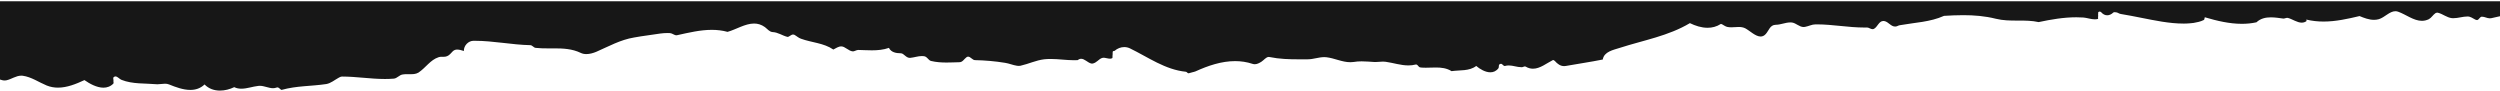 <?xml version="1.0" encoding="UTF-8"?>
<svg xmlns="http://www.w3.org/2000/svg" width="1920" height="70" viewBox="0 0 1920 70" fill="none">
  <path fill-rule="evenodd" clip-rule="evenodd" d="M0 0.952L0 61.075C1.187 61.459 2.371 61.824 3.605 61.824C4.046 61.824 4.493 61.777 4.949 61.668C8.94 60.78 12.244 58.105 16.39 58.105C16.713 58.105 17.042 58.121 17.376 58.156C24.227 59.114 29.643 63.105 35.857 65.661C38.738 66.824 41.647 67.309 44.543 67.309C51.576 67.309 58.534 64.45 64.854 61.509C68.871 64.327 74.344 67.335 79.436 67.335C82.227 67.335 84.903 66.431 87.164 64.099C87.113 63.82 87.115 63.568 87.256 63.347C87.101 62.873 86.991 62.442 87.206 62.086C87.052 61.655 86.957 61.252 87.107 60.909C86.885 60.281 86.82 59.691 87.319 59.275C87.77 58.858 88.221 58.69 88.67 58.69C90.285 58.69 91.877 60.85 93.372 61.349C101.816 64.702 111.376 63.903 120.457 64.702C120.65 64.712 120.844 64.716 121.036 64.716C121.99 64.716 122.943 64.609 123.89 64.502C124.838 64.396 125.781 64.289 126.714 64.289C127.777 64.289 128.827 64.427 129.858 64.861C134.858 66.902 140.666 69.053 146.155 69.053C150.111 69.053 153.898 67.937 157.102 64.861C160.355 68.207 164.576 69.571 168.922 69.571C172.662 69.571 176.494 68.561 179.884 66.937C181.661 67.803 183.496 68.118 185.358 68.118C189.674 68.118 194.136 66.425 198.366 65.98C198.756 65.927 199.146 65.903 199.533 65.903C201.25 65.903 202.947 66.361 204.633 66.819C206.318 67.279 207.993 67.737 209.663 67.737C210.571 67.737 211.478 67.601 212.386 67.255C212.601 67.158 212.811 67.116 213.016 67.116C213.704 67.116 214.331 67.597 214.876 68.077C215.42 68.557 215.881 69.037 216.236 69.037C216.282 69.037 216.326 69.029 216.368 69.012C227.84 65.819 238.992 66.298 250.623 64.542C254.128 63.903 256.837 61.509 260.023 59.753C260.82 59.274 261.775 58.795 262.731 58.795C273.697 58.795 284.554 60.662 295.572 60.662C297.841 60.662 300.117 60.582 302.403 60.392C304.952 60.231 306.704 57.517 309.254 57.198C310.365 57.013 311.477 56.97 312.588 56.97C313.041 56.97 313.495 56.977 313.947 56.984C314.398 56.992 314.849 56.999 315.3 56.999C316.152 56.999 317.005 56.975 317.857 56.88C319.131 56.719 320.246 56.4 321.362 55.762C327.098 51.93 330.443 46.022 336.816 43.948C337.587 43.651 338.403 43.597 339.229 43.597C339.464 43.597 339.701 43.602 339.937 43.606C340.174 43.61 340.411 43.615 340.648 43.615C341.573 43.615 342.488 43.547 343.349 43.15C345.101 42.511 346.376 40.754 347.809 39.317C348.806 38.386 349.969 38.064 351.182 38.064C352.878 38.064 354.674 38.693 356.253 39.158C356.095 35.008 359.758 31.336 363.582 31.336C363.941 31.332 364.298 31.33 364.656 31.33C378.941 31.33 392.936 34.377 407.236 34.688C408.83 34.688 409.785 36.604 411.379 36.764C414.479 37.104 417.602 37.161 420.724 37.161C421.506 37.161 422.288 37.158 423.068 37.154C423.849 37.151 424.63 37.147 425.409 37.147C432.418 37.147 439.356 37.434 445.951 40.594C447.278 41.259 448.763 41.535 450.304 41.535C452.839 41.535 455.523 40.79 457.9 39.797C467.459 35.646 476.382 30.536 487.057 28.781C493.908 27.503 500.28 26.865 507.131 25.748C508.998 25.514 510.779 25.366 512.6 25.366C513.266 25.366 513.936 25.385 514.619 25.428C516.32 25.57 517.894 27.102 519.455 27.102C519.648 27.102 519.842 27.078 520.036 27.026C529.006 25.051 537.828 22.927 546.652 22.927C550.679 22.927 554.706 23.369 558.751 24.471C565.334 22.65 572.239 18.077 579.122 18.077C581.902 18.077 584.679 18.824 587.429 20.799C589.34 22.235 590.934 24.471 593.324 24.629C597.466 24.789 600.812 27.344 604.635 28.302C604.72 28.319 604.805 28.326 604.89 28.326C605.53 28.326 606.176 27.873 606.868 27.419C607.56 26.964 608.299 26.509 609.127 26.509C609.423 26.509 609.731 26.569 610.052 26.706C611.805 27.664 613.239 29.1 615.151 29.739C623.436 32.772 632.517 32.931 640.004 38.041C641.943 37.07 643.881 35.638 646.029 35.638C646.707 35.638 647.404 35.78 648.131 36.124C649.723 36.923 651.157 38.041 652.751 38.839C653.547 39.158 654.344 39.478 655.14 39.478C656.574 39.317 657.849 38.36 659.124 38.36C662.548 38.43 666.034 38.653 669.514 38.653C673.966 38.653 678.41 38.288 682.703 36.764C684.297 40.116 688.12 40.915 691.784 40.915C694.232 40.915 695.651 44.445 698.721 44.445C698.849 44.445 698.98 44.439 699.114 44.426C702.125 44.152 705.02 43.053 707.999 43.053C708.486 43.053 708.976 43.082 709.469 43.15C712.018 43.308 712.975 46.342 715.046 46.822C719.037 47.777 722.981 48.023 726.929 48.023C730.232 48.023 733.536 47.852 736.873 47.78C739.262 47.78 740.377 45.384 742.29 43.948C742.721 43.631 743.131 43.501 743.528 43.501C745.332 43.501 746.863 46.183 748.822 46.183C756.469 46.343 764.116 46.98 771.923 48.259C775.11 48.737 777.818 50.014 781.004 50.493C781.483 50.573 781.921 50.613 782.359 50.613C782.797 50.613 783.236 50.573 783.713 50.493C790.087 49.057 795.503 46.342 801.876 45.544C803.556 45.36 805.225 45.289 806.885 45.289C809.925 45.289 812.937 45.531 815.941 45.772C818.945 46.014 821.941 46.256 824.951 46.256C825.861 46.256 826.773 46.233 827.686 46.183C828.626 45.437 829.498 45.145 830.334 45.145C832.9 45.145 835.119 47.894 837.882 48.738C838.134 48.809 838.385 48.84 838.634 48.84C839.492 48.84 840.329 48.469 841.069 48.098C843.369 46.802 845.021 44.335 847.662 44.335C847.948 44.335 848.245 44.363 848.556 44.426C849.726 44.593 851.245 45.067 852.541 45.067C853.224 45.067 853.844 44.936 854.319 44.558C854.34 44.481 854.367 44.404 854.404 44.325C854.308 43.937 854.28 43.547 854.462 43.138C854.369 42.753 854.345 42.362 854.519 41.955C854.521 41.95 854.523 41.945 854.526 41.94C854.439 41.568 854.419 41.191 854.566 40.795C854.567 40.791 854.569 40.788 854.571 40.783C854.482 40.41 854.463 40.031 854.61 39.636C854.77 38.998 855.728 39.317 856.044 38.998C858.2 37.147 860.82 36.157 863.433 36.157C864.875 36.157 866.316 36.458 867.675 37.083C881.855 43.948 894.76 53.526 910.85 55.124C911.559 55.265 912.017 56.291 912.782 56.291C912.877 56.291 912.977 56.276 913.083 56.24C914.835 55.602 916.587 55.442 918.179 54.803C927.781 50.44 938.092 46.938 948.555 46.938C953.021 46.938 957.514 47.577 961.994 49.057C962.551 49.243 963.1 49.325 963.641 49.325C965.416 49.325 967.096 48.439 968.684 47.459C970.74 46.136 972.388 43.731 974.376 43.731C974.548 43.731 974.721 43.749 974.899 43.788C982.698 45.376 990.124 45.562 997.534 45.562C999.812 45.562 1002.09 45.544 1004.37 45.544C1008.66 45.544 1012.69 43.876 1017.03 43.876C1017.54 43.876 1018.04 43.898 1018.56 43.948C1024.93 44.658 1030.69 47.773 1037.04 47.773C1037.82 47.773 1038.62 47.725 1039.43 47.62C1041.55 47.244 1043.66 47.113 1045.74 47.113C1048.99 47.113 1052.22 47.426 1055.51 47.62C1055.79 47.635 1056.05 47.641 1056.32 47.641C1057.28 47.641 1058.25 47.557 1059.22 47.474C1060.19 47.389 1061.17 47.304 1062.15 47.304C1062.86 47.304 1063.57 47.347 1064.28 47.459C1070.18 48.305 1075.81 50.244 1081.64 50.244C1083.53 50.244 1085.44 50.042 1087.38 49.535C1087.44 49.525 1087.51 49.52 1087.56 49.52C1088.42 49.52 1089.02 50.546 1089.77 51.291C1090.4 51.93 1091.36 51.77 1092.16 51.93C1093.07 51.987 1093.98 52.008 1094.89 52.008C1096.19 52.008 1097.49 51.967 1098.79 51.924C1100.09 51.883 1101.39 51.84 1102.7 51.84C1106.91 51.84 1111.04 52.288 1114.79 54.644C1121.16 53.687 1128.32 54.803 1133.74 50.652C1136.55 53.06 1140.73 55.529 1144.6 55.529C1146.89 55.529 1149.07 54.665 1150.79 52.41C1151.27 51.611 1150.95 50.652 1151.27 49.855C1151.53 49.326 1152.12 49.015 1152.77 49.015C1152.91 49.015 1153.05 49.03 1153.18 49.057C1154.04 49.489 1154.77 50.699 1155.61 50.699C1155.7 50.699 1155.79 50.684 1155.88 50.652C1156.84 50.368 1157.78 50.259 1158.72 50.259C1161.98 50.259 1165.13 51.611 1168.48 51.611C1168.55 51.621 1168.63 51.626 1168.7 51.626C1169.12 51.626 1169.54 51.473 1169.95 51.319C1170.36 51.165 1170.75 51.011 1171.13 51.011C1171.31 51.011 1171.49 51.046 1171.66 51.131C1173.62 52.292 1175.5 52.76 1177.33 52.76C1182.8 52.76 1187.76 48.575 1192.53 46.183C1192.62 46.121 1192.72 46.096 1192.82 46.096C1193.25 46.096 1193.74 46.562 1194.12 46.822C1196.06 49.039 1198.36 50.776 1201.23 50.776C1201.66 50.776 1202.11 50.737 1202.57 50.652C1212.29 48.896 1221.52 47.62 1230.93 45.703C1231.89 39.636 1239.05 38.36 1243.99 36.764C1262.32 30.857 1281.27 27.664 1297.84 17.765C1301.97 19.79 1306.69 21.336 1311.41 21.336C1314.87 21.336 1318.34 20.5 1321.58 18.404C1321.63 18.381 1321.68 18.371 1321.74 18.371C1322.54 18.371 1324.59 20.194 1326.36 20.639C1327.44 20.892 1328.52 20.973 1329.6 20.973C1330.57 20.973 1331.53 20.909 1332.48 20.844C1333.44 20.779 1334.39 20.715 1335.33 20.715C1337.04 20.715 1338.74 20.93 1340.38 21.756C1343.9 23.64 1348.21 28.046 1352.15 28.046C1353.55 28.046 1354.91 27.49 1356.16 26.067C1358.55 23.352 1359.35 19.202 1363.65 19.042C1367.53 19.042 1371.15 17.218 1374.99 17.218C1375.4 17.218 1375.82 17.239 1376.23 17.285C1379.39 17.718 1381.91 20.753 1385.18 20.753C1385.54 20.753 1385.89 20.717 1386.26 20.639C1388.98 20.16 1391.53 18.723 1394.24 18.723C1394.59 18.719 1394.95 18.717 1395.31 18.717C1401.39 18.717 1407.44 19.323 1413.5 19.93C1419.57 20.536 1425.64 21.143 1431.79 21.143C1432.5 21.143 1433.2 21.134 1433.91 21.118C1435.28 21.118 1436.66 22.406 1438.13 22.406C1438.52 22.406 1438.91 22.312 1439.32 22.076C1442.01 20.575 1443.02 16.113 1446.44 16.113C1446.67 16.113 1446.89 16.131 1447.13 16.169C1450.38 16.762 1452.13 20.386 1455.43 20.386C1455.68 20.386 1455.94 20.365 1456.21 20.32C1457.16 20.16 1457.96 19.52 1459.08 19.361C1470.71 17.285 1482.33 16.967 1493.01 12.177C1497.94 11.88 1502.85 11.649 1507.78 11.649C1516.09 11.649 1524.44 12.307 1532.84 14.412C1538.36 15.773 1543.87 15.81 1549.35 15.81C1549.51 15.81 1549.67 15.81 1549.83 15.81C1549.99 15.81 1550.16 15.81 1550.32 15.81C1555.46 15.81 1560.58 15.843 1565.67 16.967C1575.19 14.949 1584.84 13.271 1594.6 13.271C1596.42 13.271 1598.24 13.329 1600.08 13.455C1602.97 13.697 1605.85 14.846 1608.8 14.846C1609.61 14.846 1610.41 14.762 1611.21 14.554C1611.23 14.406 1611.29 14.253 1611.4 14.09C1611.22 13.727 1611.15 13.351 1611.42 12.914C1611.25 12.553 1611.18 12.175 1611.45 11.739C1611.28 11.386 1611.22 11.014 1611.46 10.586C1611.28 10.198 1611.25 9.785 1611.55 9.304C1611.85 9.007 1612.17 8.882 1612.5 8.882C1612.89 8.882 1613.28 9.048 1613.62 9.304C1615.01 10.942 1616.65 11.741 1618.33 11.741C1619.92 11.741 1621.55 11.022 1623.02 9.623C1623.29 9.417 1623.6 9.359 1623.92 9.359C1624.34 9.359 1624.8 9.463 1625.25 9.463C1626.52 9.624 1627.48 10.58 1628.75 10.741C1639.59 12.497 1649.62 14.891 1660.46 16.647C1666.03 17.507 1671.47 18.108 1677.02 18.108C1677.66 18.108 1678.3 18.1 1678.94 18.083C1680.85 17.924 1682.77 17.925 1684.68 17.606C1687.39 17.127 1689.93 16.647 1692.49 15.37C1693.24 15.064 1692.98 13.286 1693.38 13.286C1693.41 13.286 1693.42 13.289 1693.44 13.295C1702.69 16.041 1712.26 18.294 1721.75 18.294C1725.51 18.294 1729.24 17.942 1732.95 17.127C1736.09 14.166 1739.97 13.322 1744.03 13.322C1747.18 13.322 1750.44 13.834 1753.51 14.254C1753.58 14.266 1753.66 14.271 1753.74 14.271C1754.13 14.271 1754.6 14.13 1755.09 13.991C1755.58 13.85 1756.1 13.709 1756.6 13.709C1756.8 13.709 1756.99 13.728 1757.17 13.774C1760.64 14.702 1764.19 17.397 1767.72 17.397C1769.04 17.397 1770.36 17.015 1771.66 16.008C1771.03 15.85 1771.19 15.051 1771.35 15.051C1775.79 16.113 1780.17 16.55 1784.5 16.55C1793.84 16.55 1802.99 14.518 1812.13 12.337C1815.62 13.785 1819.39 15.233 1823.22 15.233C1824.47 15.233 1825.71 15.083 1826.95 14.732C1831.5 13.349 1835.22 8.614 1839.65 8.614C1840.34 8.614 1841.04 8.728 1841.76 8.985C1847.77 11.113 1853.67 15.994 1860.01 15.994C1861.76 15.994 1863.52 15.627 1865.35 14.732C1867.42 13.614 1868.53 11.379 1870.45 10.102C1870.91 9.869 1871.37 9.72 1871.85 9.72C1872.02 9.72 1872.19 9.74 1872.35 9.782C1876.18 10.741 1879.04 13.455 1883.03 13.934C1883.4 13.964 1883.78 13.977 1884.15 13.977C1887.88 13.977 1891.38 12.656 1895.14 12.656C1897.37 12.656 1899.12 14.093 1901.04 15.051C1901.42 15.181 1901.91 15.414 1902.34 15.414C1902.44 15.414 1902.54 15.4 1902.63 15.37C1904.06 14.891 1904.54 12.817 1906.13 12.817C1908.29 12.817 1909.99 14.073 1912.2 14.073C1912.6 14.073 1913.03 14.032 1913.46 13.934C1915.63 13.499 1917.82 12.917 1920 12.457V0.952H0Z" fill="#171717"></path>
</svg>
